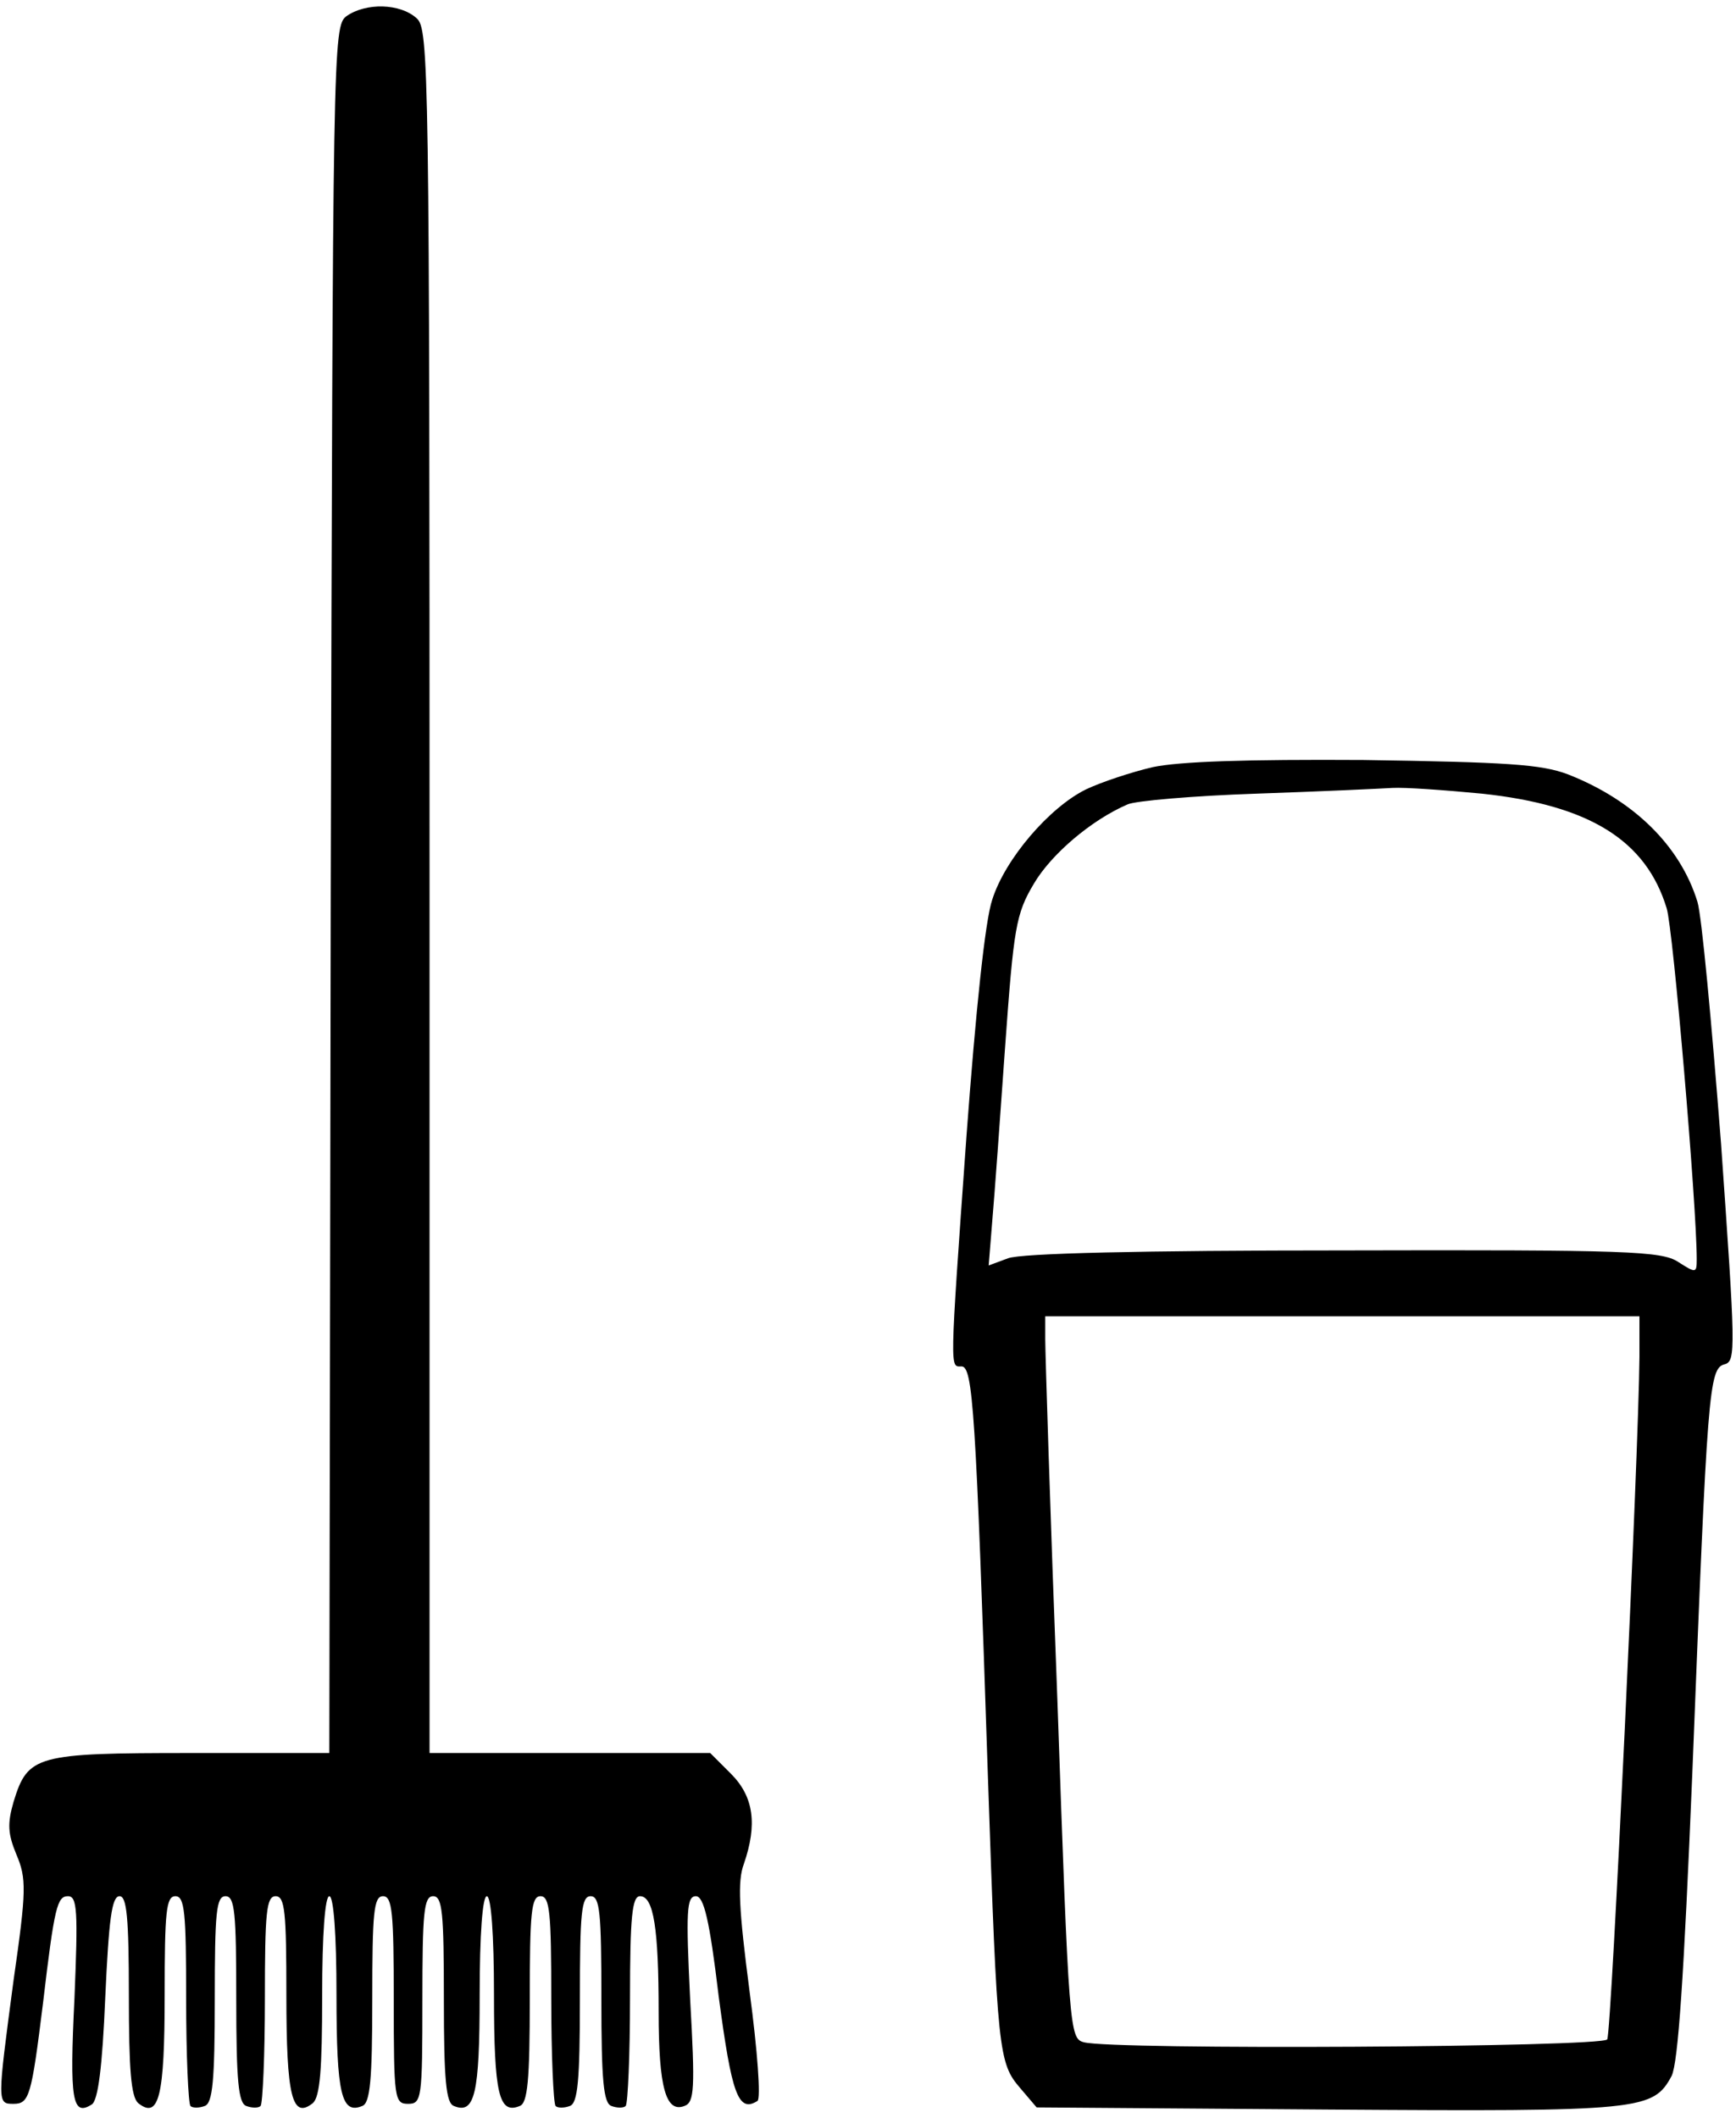 <?xml version="1.0" standalone="no"?>
<!DOCTYPE svg PUBLIC "-//W3C//DTD SVG 20010904//EN"
 "http://www.w3.org/TR/2001/REC-SVG-20010904/DTD/svg10.dtd">
<svg version="1.0" xmlns="http://www.w3.org/2000/svg"
 width="468pt" height="571pt" viewBox="0 0 468 571"
 preserveAspectRatio="xMidYMid meet">
<g transform="translate(0,571) scale(0.193,-0.193)"
fill="#000000" stroke="none">
<path d="M484 2936 c-19 -14 -19 -40 -22 -1220 l-2 -1206 -193 0 c-217 0 -228
-3 -248 -68 -9 -31 -8 -45 4 -74 14 -33 14 -50 -4 -175 -23 -173 -23 -173 0
-173 22 0 25 11 41 140 16 136 20 150 35 150 13 0 14 -21 9 -143 -7 -142 -3
-165 24 -148 9 5 15 53 19 149 5 109 9 142 20 142 10 0 13 -29 13 -139 0 -103
3 -141 13 -150 29 -23 37 9 37 151 0 116 2 138 15 138 13 0 15 -23 15 -143 0
-79 3 -146 6 -150 3 -3 12 -3 20 0 11 4 14 35 14 149 0 121 2 144 15 144 13 0
15 -23 15 -144 0 -114 3 -145 14 -149 8 -3 17 -3 20 0 3 4 6 71 6 150 0 120 2
143 15 143 13 0 15 -22 15 -138 0 -142 8 -174 37 -151 10 9 13 47 13 150 0 86
4 139 10 139 6 0 10 -53 10 -138 0 -139 7 -167 36 -155 11 4 14 36 14 149 0
121 2 144 15 144 13 0 15 -23 15 -145 0 -138 1 -145 20 -145 19 0 20 7 20 145
0 122 2 145 15 145 13 0 15 -23 15 -144 0 -113 3 -145 14 -149 29 -12 36 16
36 155 0 85 4 138 10 138 6 0 10 -53 10 -138 0 -139 7 -167 36 -155 11 4 14
36 14 149 0 121 2 144 15 144 13 0 15 -23 15 -143 0 -79 3 -146 6 -150 3 -3
12 -3 20 0 11 4 14 35 14 149 0 121 2 144 15 144 13 0 15 -23 15 -144 0 -114
3 -145 14 -149 8 -3 17 -3 20 0 3 4 6 71 6 150 0 115 3 143 14 143 19 0 26
-45 26 -162 0 -105 10 -141 36 -131 14 5 15 24 8 149 -6 123 -5 144 8 144 11
0 19 -32 32 -141 18 -135 27 -162 54 -145 5 3 0 71 -11 153 -15 115 -17 154
-8 178 19 55 14 94 -18 126 l-29 29 -196 0 -196 0 0 1203 c0 1154 -1 1205 -18
1220 -23 21 -71 22 -98 3z"/>
<path d="M1610 1887 c-30 -7 -72 -21 -93 -31 -51 -25 -113 -97 -131 -154 -10
-29 -23 -155 -36 -330 -24 -335 -23 -322 -7 -322 16 0 20 -60 37 -575 13 -384
15 -398 45 -433 l23 -27 408 -3 c438 -3 453 -1 479 47 9 19 17 135 29 426 21
535 23 562 45 568 16 4 15 23 -5 308 -13 167 -27 319 -33 338 -24 78 -89 142
-181 178 -37 14 -85 17 -285 20 -165 1 -257 -2 -295 -10z m460 -37 c150 -16
229 -65 258 -160 9 -28 42 -415 42 -490 0 -20 -1 -20 -26 -4 -23 15 -70 17
-467 16 -281 0 -452 -4 -469 -11 l-27 -10 5 62 c3 34 11 144 18 244 12 166 15
185 40 227 24 41 80 89 131 111 11 5 92 12 180 15 88 3 174 7 190 8 17 1 73
-3 125 -8z m220 -787 c-1 -132 -39 -943 -45 -953 -7 -11 -691 -15 -731 -4 -20
5 -21 16 -37 477 -10 260 -17 487 -17 505 l0 32 415 0 415 0 0 -57z"/>
</g>
</svg>
